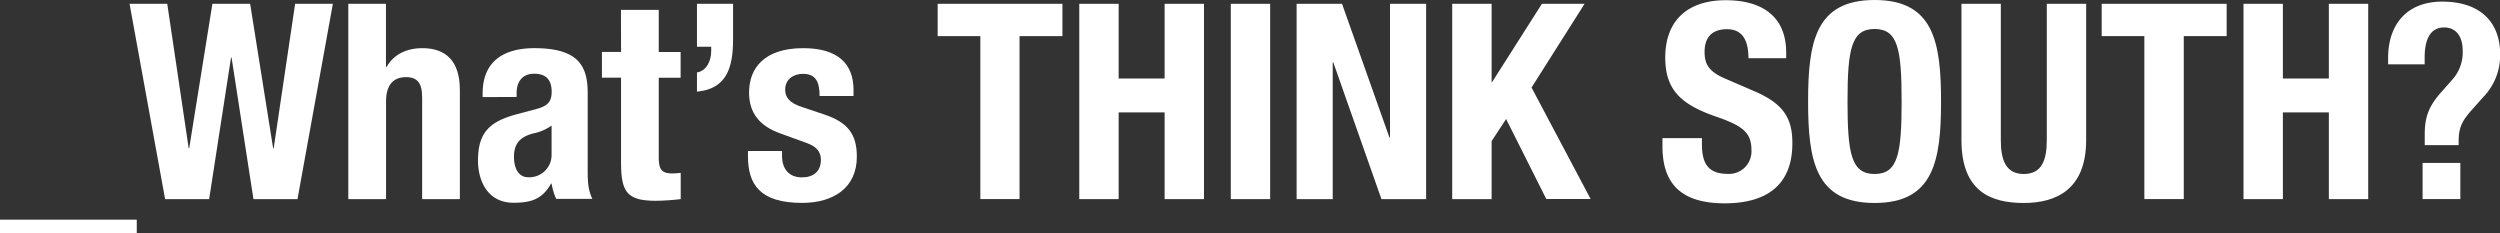 <svg xmlns="http://www.w3.org/2000/svg" viewBox="0 0 582.96 54.41"><rect x="0" y="0" width="582.96" height="54.41" fill="#333333" stroke="none"/><defs><style>.cls-1{fill:#fff;}</style></defs><g id="レイヤー_2" data-name="レイヤー 2"><g id="tx"><path class="cls-1" d="M0,54.41V51.22H31.89v3.19Z"/><path class="cls-1" d="M30.21.89H39l5,33.68h.12L49.53.89h8.8l5.36,33.68h.13l5-33.68h8.8L69.37,46.43H59.1l-5.1-33h-.13l-5.1,33H38.5Z"/><path class="cls-1" d="M81.22.89H90V15.63h.13c1.66-2.94,4.66-4.4,8.36-4.4,5.48,0,8.74,3,8.74,9.75V46.43H98.44V22.77c0-3.44-1.14-4.78-3.76-4.78-3,0-4.66,1.85-4.66,5.67V46.43h-8.8Z"/><path class="cls-1" d="M112.54,22.64v-.83c0-7.91,5.43-10.58,12.06-10.58,10.46,0,12.44,4.33,12.44,10.52v18c0,3.19.19,4.66,1.08,6.63H129.7a14.26,14.26,0,0,1-1.08-3.57h-.13c-2,3.57-4.53,4.47-8.74,4.47-6.12,0-8.29-5.23-8.29-9.83,0-6.44,2.62-9,8.67-10.71l5-1.34c2.62-.7,3.51-1.72,3.51-4,0-2.61-1.15-4.21-4.08-4.21-2.68,0-4.09,1.79-4.09,4.47v.95Zm16.08,6.64A11,11,0,0,1,124.85,31c-3.57.76-5,2.49-5,5.55,0,2.61,1,4.78,3.32,4.78A5.19,5.19,0,0,0,128.62,36Z"/><path class="cls-1" d="M144.8,2.3h8.81v9.82h5.1v6h-5.1V36.67c0,2.68.57,3.77,3.12,3.77a19.35,19.35,0,0,0,2-.13v6.12a55.83,55.83,0,0,1-5.74.39c-6.89,0-8.17-2.11-8.17-9.06V18.11h-4.46v-6h4.46Z"/><path class="cls-1" d="M170.94,9.18c0,6.77-1.59,11.55-8.42,12.19V16.9c2.23-.38,3.32-2.68,3.32-5v-1h-3.32V.89h8.42Z"/><path class="cls-1" d="M182.36,35.21v1.15c0,3,1.6,5,4.6,5,2.67,0,4.46-1.34,4.46-4.08,0-2.23-1.47-3.25-3.19-3.89L182,31.13c-4.84-1.73-7.33-4.72-7.33-9.57,0-5.68,3.57-10.33,12.63-10.33,8,0,11.73,3.57,11.73,9.75v1.41h-7.91c0-3.45-1-5.17-3.89-5.17-2.23,0-4.14,1.28-4.14,3.7,0,1.66.89,3.06,3.83,4l5.29,1.78c5.55,1.85,7.59,4.66,7.59,9.83,0,7.2-5.36,10.78-12.76,10.78-9.88,0-12.63-4.34-12.63-10.91V35.21Z"/><path class="cls-1" d="M247.74.89V8.42h-10v38H228.6v-38h-9.95V.89Z"/><path class="cls-1" d="M251.67.89h9.18V18.31h10.72V.89h9.18V46.43h-9.18V26.21H260.85V46.43h-9.18Z"/><path class="cls-1" d="M287,46.43V.89h9.18V46.43Z"/><path class="cls-1" d="M312.94.89,324,32.08h.13V.89h8.42V46.43H322.13L310.9,14.54h-.13V46.43h-8.42V.89Z"/><path class="cls-1" d="M347.82.89V19.13h.12L359.55.89h9.95L357.13,20.41l13.78,26H360.57L351.2,27.75l-3.38,5.16V46.43h-9.19V.89Z"/><path class="cls-1" d="M396.86,32.21v1.34c0,4.27,1.21,7,6.06,7A5.25,5.25,0,0,0,408.41,35c0-4.14-2.11-5.67-8.17-7.78-8.16-2.81-11.93-6.19-11.93-13.78,0-8.86,5.43-13.39,14.1-13.39,8.16,0,14.1,3.51,14.1,12.25v1.27h-8.8c0-4.27-1.47-6.76-5-6.76-4.15,0-5.23,2.62-5.23,5.29s.83,4.53,4.72,6.19l7.08,3.06c6.89,3,8.67,6.51,8.67,12.06,0,9.63-5.86,14-15.81,14-10.4,0-14.48-4.85-14.48-13.27V32.21Z"/><path class="cls-1" d="M437.12,0c13.78,0,15.5,9.82,15.5,23.66s-1.72,23.67-15.5,23.67-15.5-9.83-15.5-23.67S423.34,0,437.12,0Zm0,40.57c5.42,0,6.31-4.66,6.31-16.91s-.89-16.9-6.31-16.9-6.31,4.72-6.31,16.9S431.7,40.57,437.12,40.57Z"/><path class="cls-1" d="M466.56.89V32.66c0,4.52,1.08,7.91,5.36,7.91s5.36-3.39,5.36-7.91V.89h9.18V32.66c0,11.6-7.08,14.67-14.54,14.67s-14.54-2.49-14.54-14.67V.89Z"/><path class="cls-1" d="M519.22.89V8.42h-10v38h-9.19v-38h-9.95V.89Z"/><path class="cls-1" d="M523.15.89h9.18V18.31h10.72V.89h9.18V46.43h-9.18V26.21H532.33V46.43h-9.18Z"/><path class="cls-1" d="M556.87,15V13.52c0-7.65,4.21-13.14,12.63-13.14C578.43.38,583,5.23,583,12.69a14,14,0,0,1-4,10l-2.55,2.87c-2.23,2.49-3.13,4.08-3.13,7.34v.95h-7.91V31.32c0-4.28,1.09-6.76,4-10l2.42-2.74a9.51,9.51,0,0,0,2.43-6.76c0-3.25-1.47-5.42-4.34-5.42-3.26,0-4.53,2.87-4.53,7V15Zm16.84,23v8.42h-8.8V38Z"/></g></g></svg>